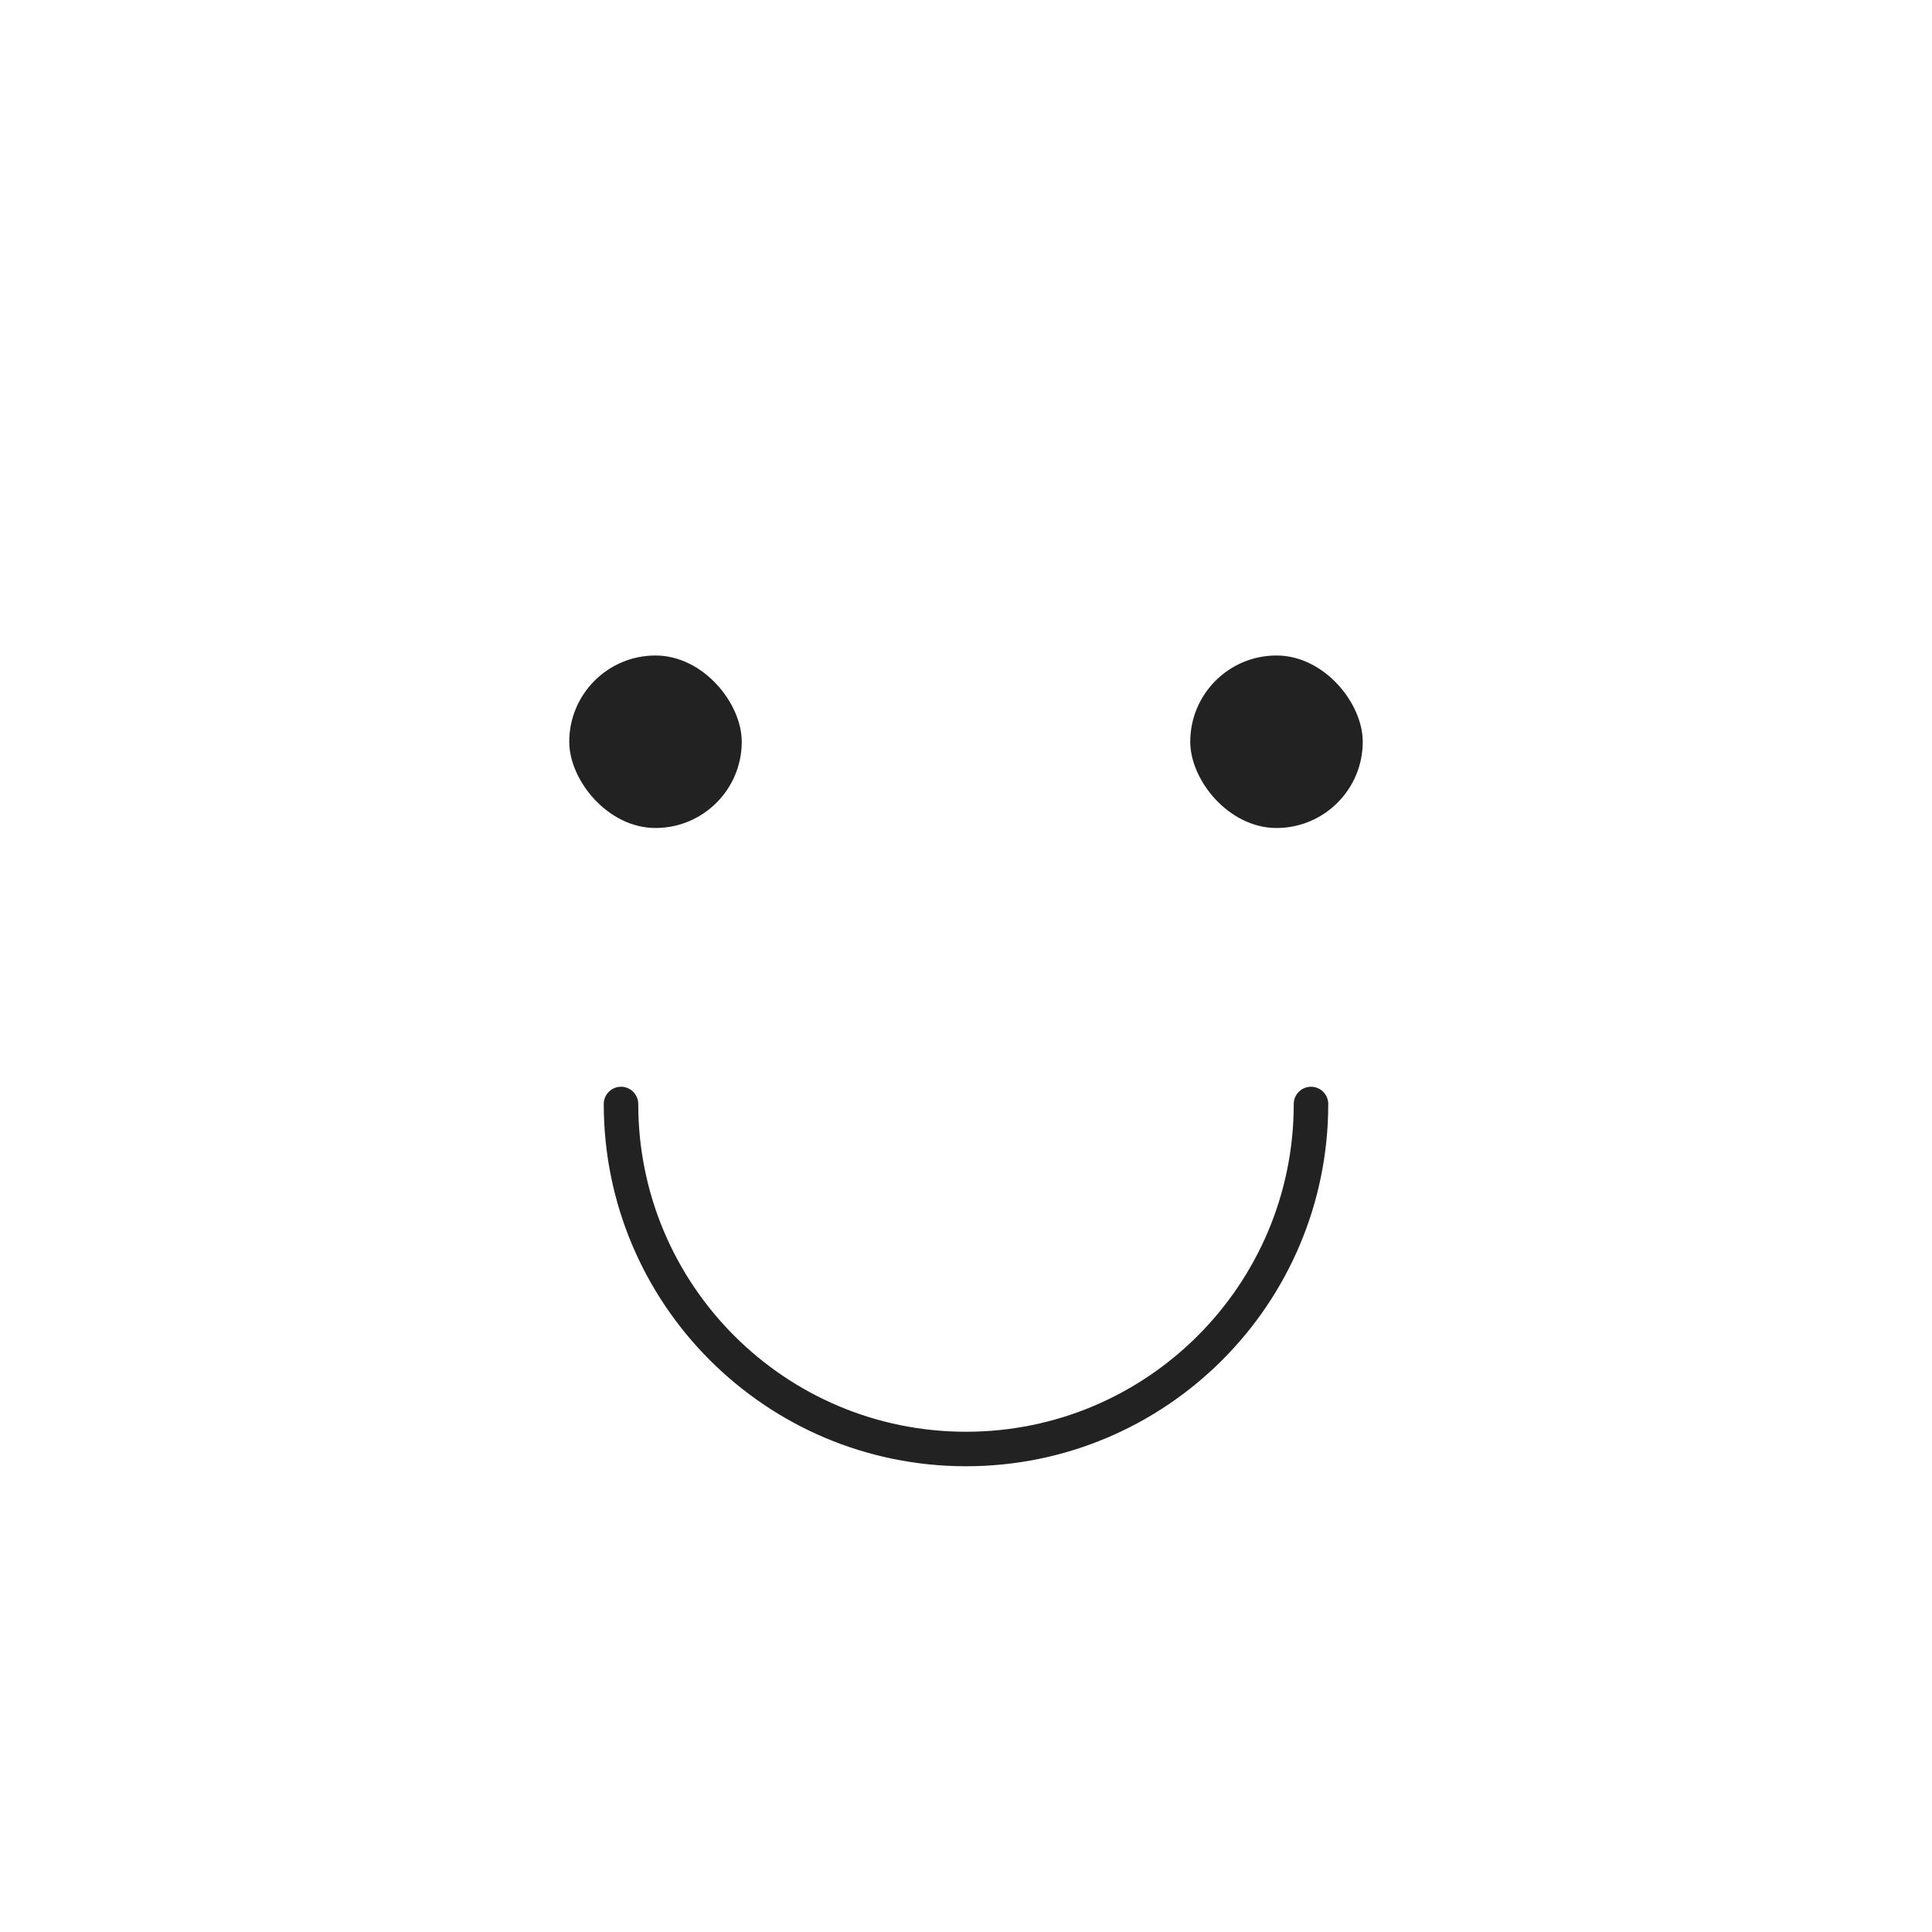 <svg width="56" height="56" viewBox="0 0 56 56" fill="none" xmlns="http://www.w3.org/2000/svg">
<rect x="16.5" y="19" width="5" height="5" rx="2.5" fill="#222222"/>
<rect x="34.5" y="19" width="5" height="5" rx="2.5" fill="#222222"/>
<path d="M18 32C18 37.523 22.477 42 28 42C33.523 42 38 37.523 38 32" stroke="#222222" stroke-linecap="round"/>
</svg>
